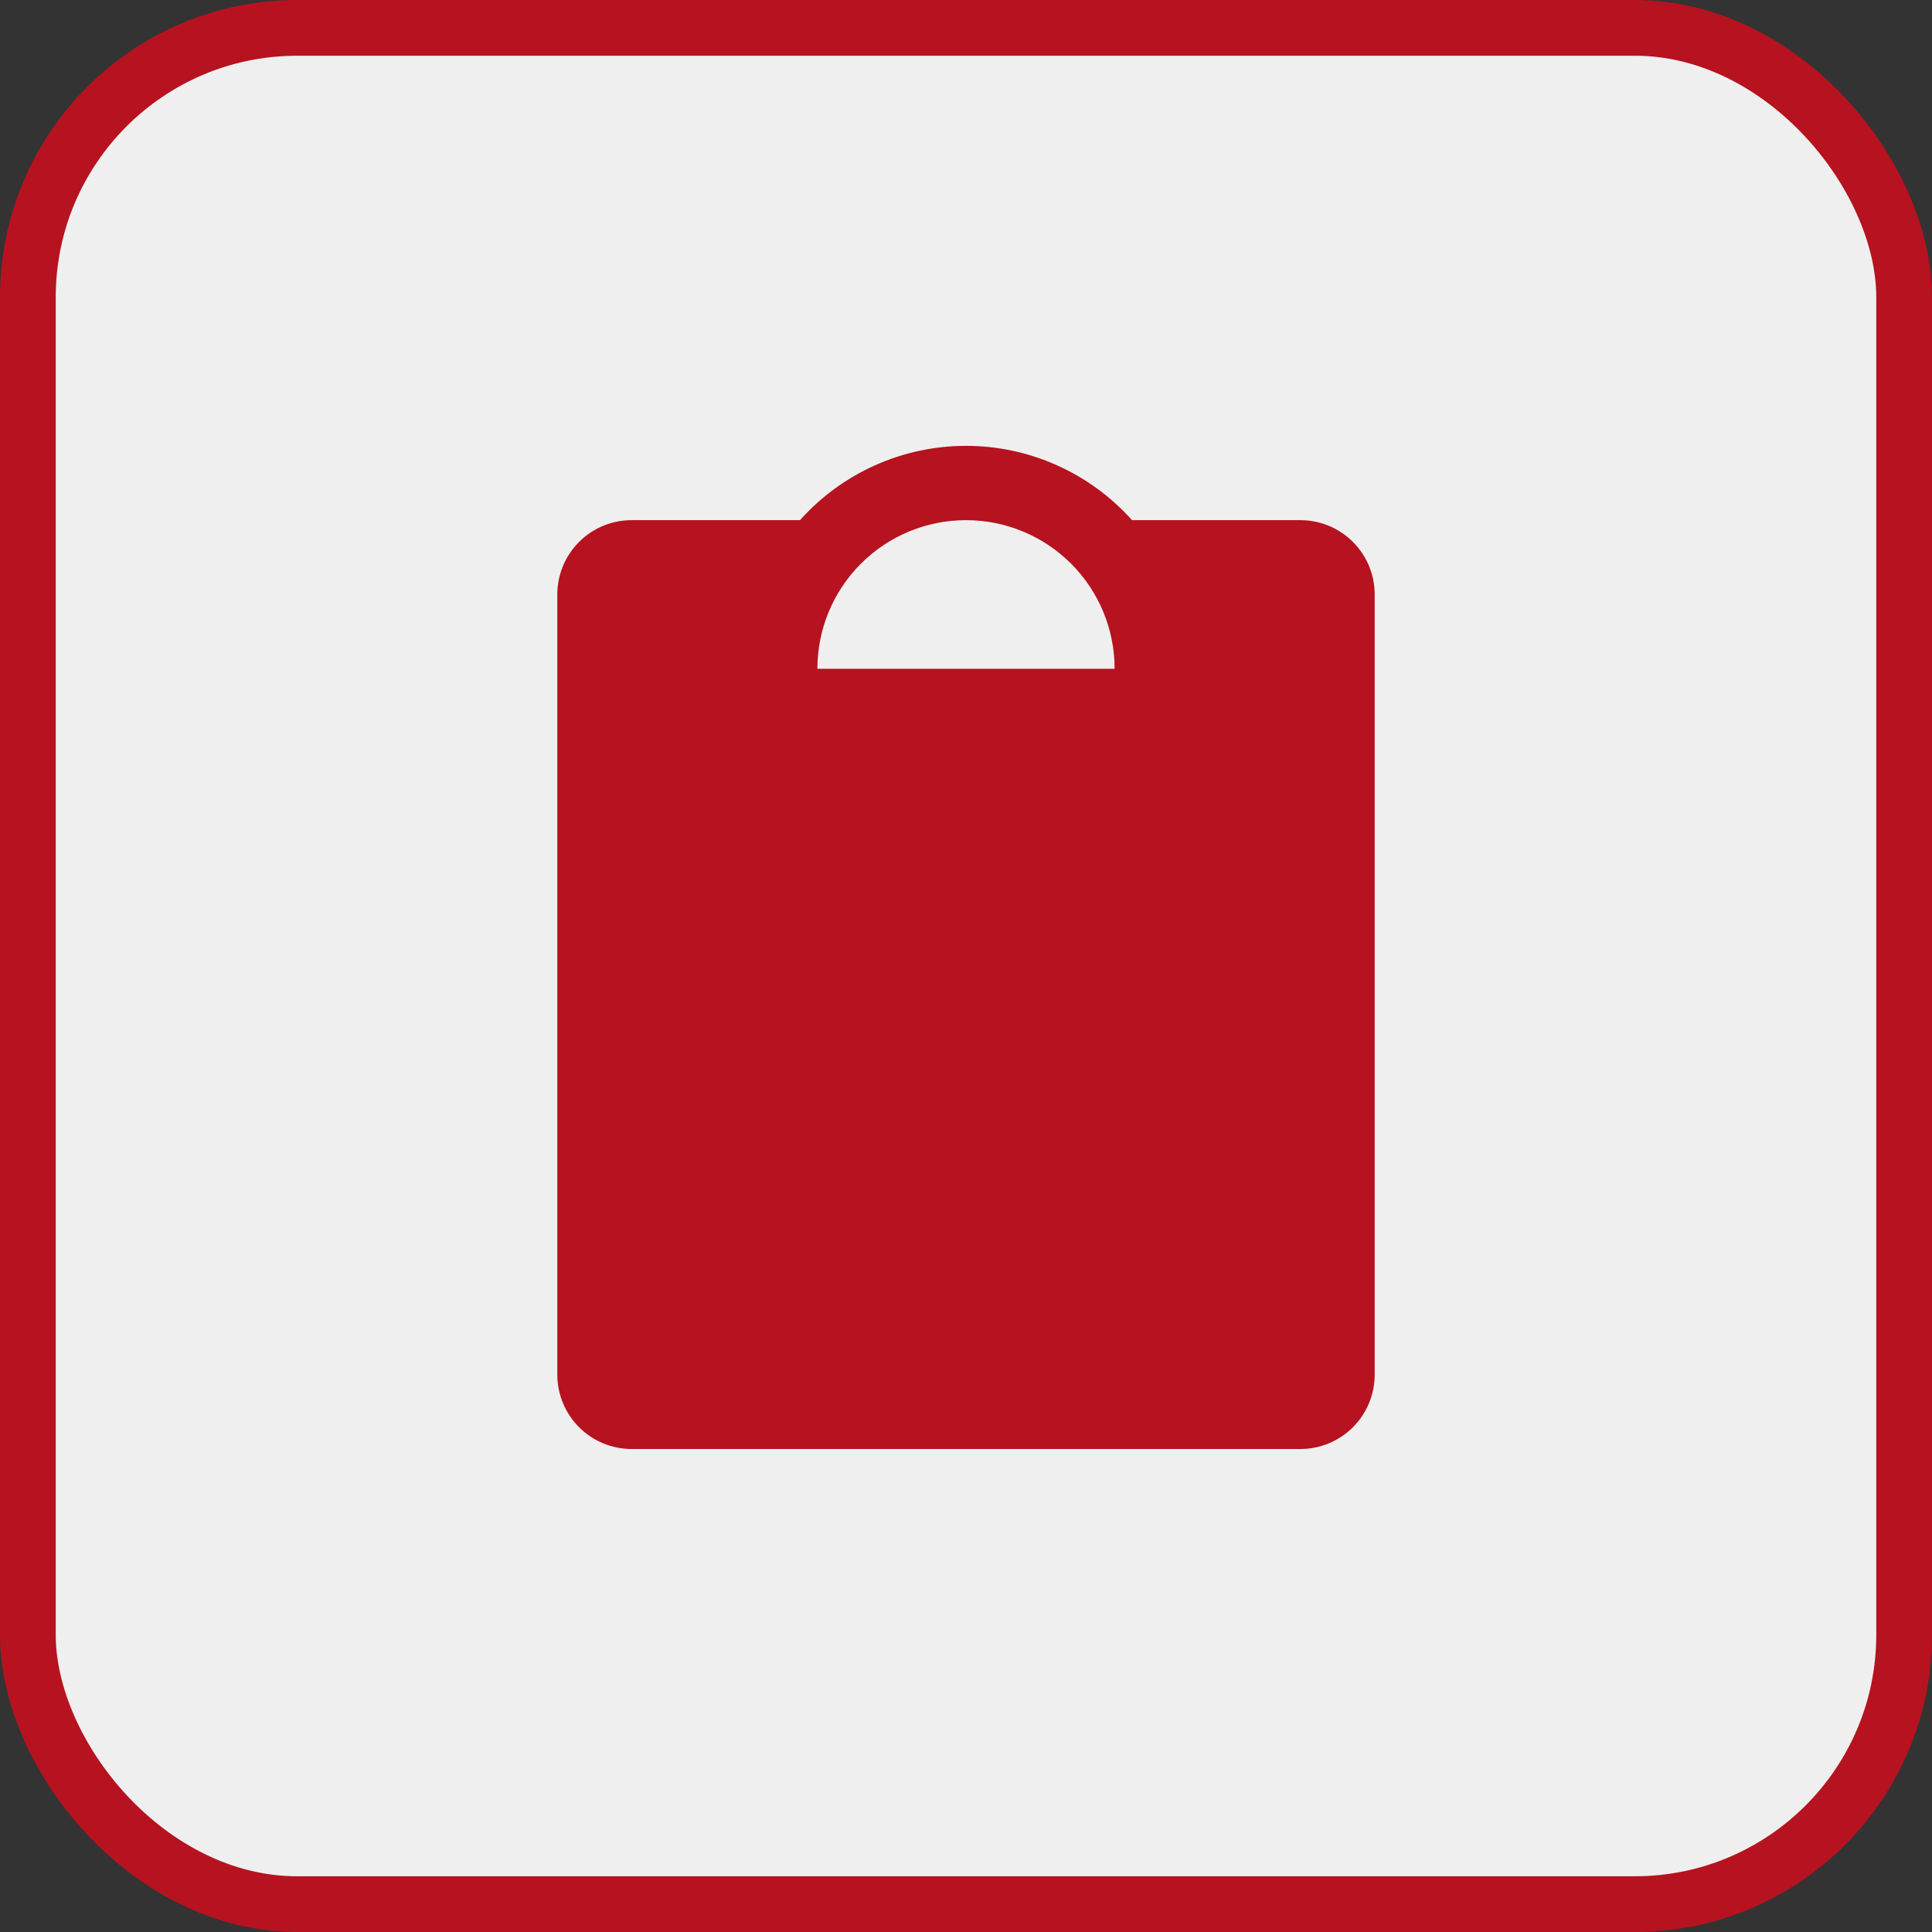 <svg width="52" height="52" viewBox="0 0 52 52" fill="none" xmlns="http://www.w3.org/2000/svg">
<rect x="0" y="0" width="52" height="52" fill="#333333" stroke="none"/>
<rect x="0.75" y="0.75" width="50.5" height="50.5" rx="7.25" fill="#EFEFEF"></rect>
<rect x="0.75" y="0.75" width="50.5" height="50.5" rx="7.25" stroke="#B7121F" stroke-width="1.5"></rect>
<path d="M35 14H30.468C29.906 13.371 29.217 12.867 28.447 12.523C27.677 12.178 26.843 12 26 12C25.157 12 24.323 12.178 23.553 12.523C22.783 12.867 22.094 13.371 21.532 14H17C16.47 14 15.961 14.21 15.586 14.586C15.211 14.961 15 15.469 15 16V37C15 37.53 15.211 38.039 15.586 38.414C15.961 38.789 16.47 39 17 39H35C35.53 39 36.039 38.789 36.414 38.414C36.789 38.039 37 37.53 37 37V16C37 15.469 36.789 14.961 36.414 14.586C36.039 14.21 35.53 14 35 14ZM26 14C27.061 14 28.078 14.421 28.828 15.171C29.579 15.921 30 16.939 30 18H22C22 16.939 22.421 15.921 23.172 15.171C23.922 14.421 24.939 14 26 14Z" fill="#B7121F"></path>
</svg>

